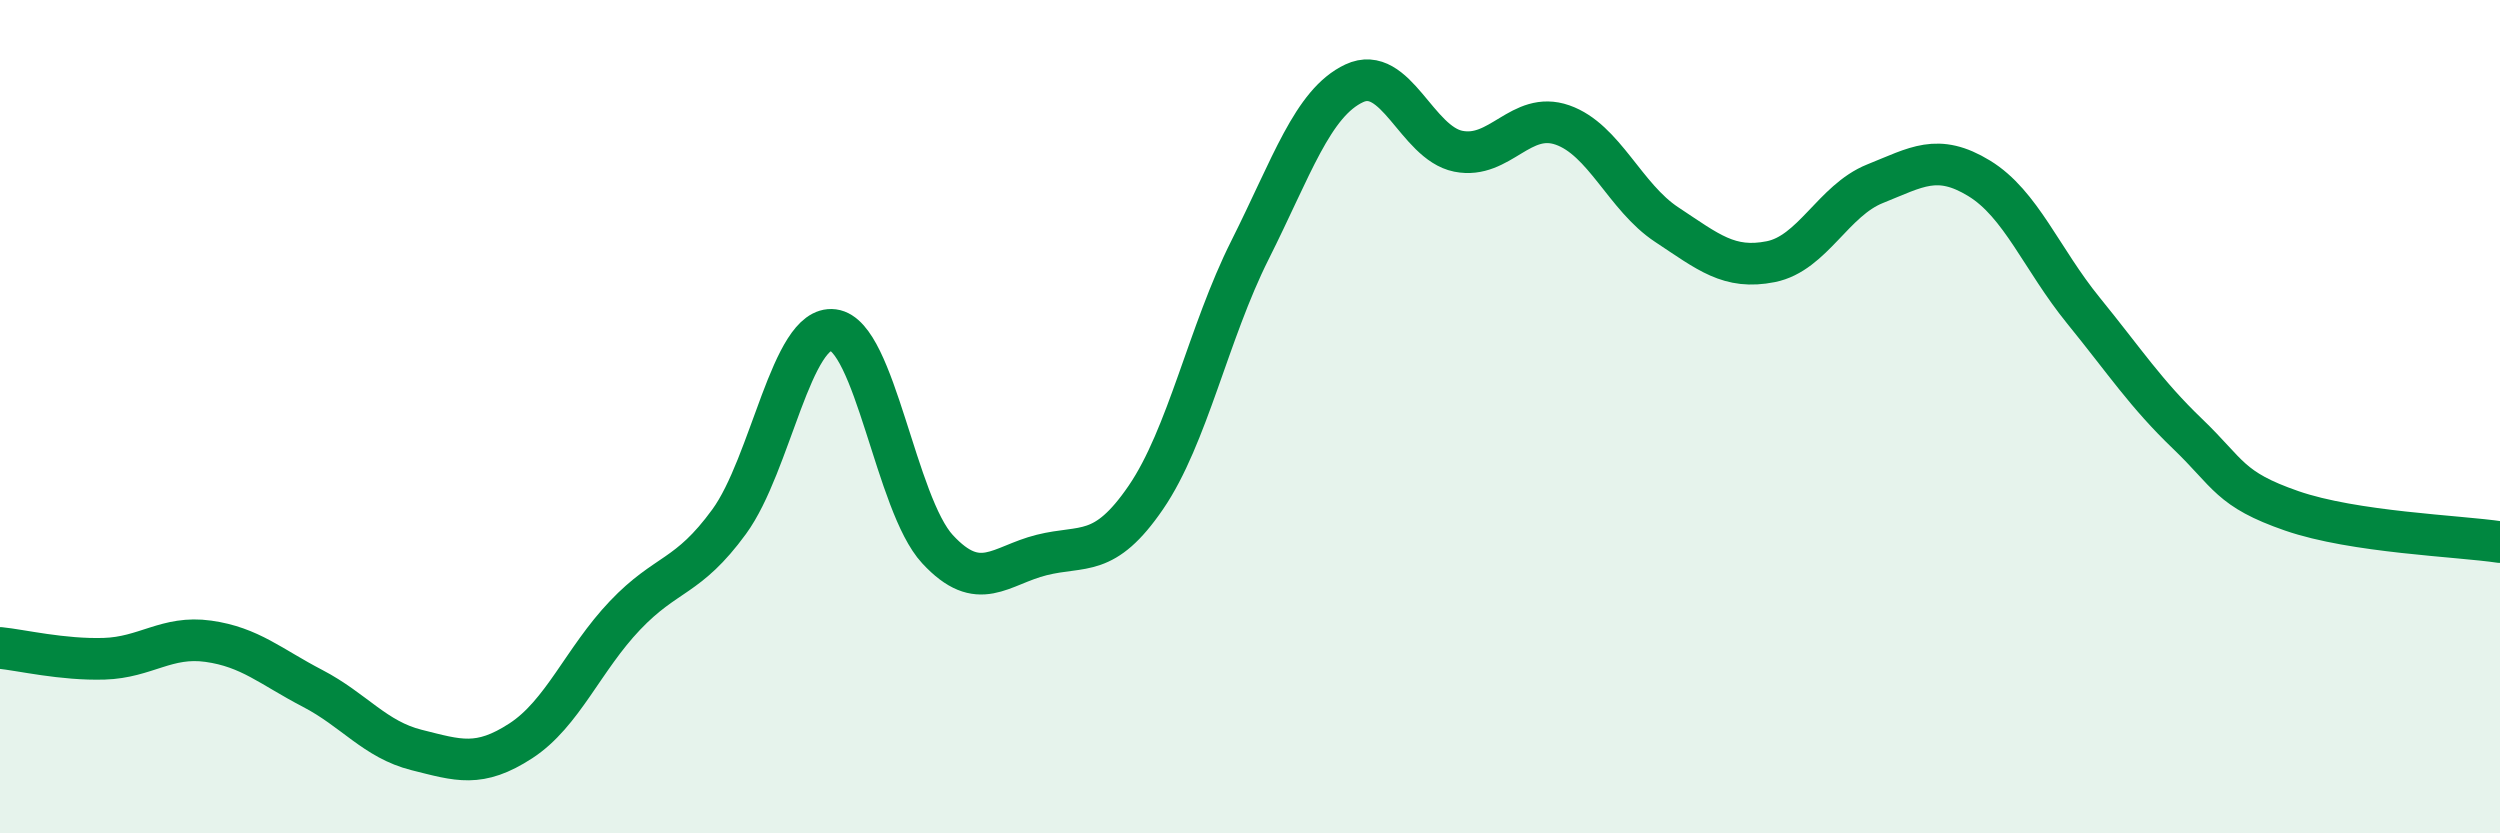 
    <svg width="60" height="20" viewBox="0 0 60 20" xmlns="http://www.w3.org/2000/svg">
      <path
        d="M 0,15.55 C 0.5,15.6 1.5,15.84 2.5,15.81 C 3.5,15.78 4,15.25 5,15.39 C 6,15.53 6.5,16 7.5,16.52 C 8.5,17.04 9,17.75 10,18 C 11,18.25 11.5,18.43 12.5,17.78 C 13.5,17.13 14,15.82 15,14.77 C 16,13.72 16.5,13.89 17.5,12.52 C 18.5,11.15 19,7.79 20,7.92 C 21,8.05 21.5,12.1 22.5,13.18 C 23.5,14.26 24,13.57 25,13.32 C 26,13.07 26.5,13.4 27.5,11.94 C 28.5,10.48 29,7.99 30,6 C 31,4.01 31.5,2.47 32.5,2 C 33.5,1.53 34,3.43 35,3.63 C 36,3.83 36.5,2.65 37.5,3 C 38.5,3.35 39,4.73 40,5.39 C 41,6.05 41.5,6.48 42.5,6.28 C 43.5,6.08 44,4.81 45,4.41 C 46,4.01 46.5,3.67 47.5,4.28 C 48.5,4.89 49,6.22 50,7.45 C 51,8.68 51.5,9.45 52.5,10.41 C 53.5,11.37 53.5,11.74 55,12.26 C 56.5,12.78 59,12.86 60,13.01L60 20L0 20Z"
        fill="#008740"
        opacity="0.1"
        stroke-linecap="round"
        stroke-linejoin="round"
      />
      <path
        d="M 0,15.55 C 0.5,15.6 1.5,15.84 2.5,15.81 C 3.5,15.78 4,15.25 5,15.39 C 6,15.53 6.5,16 7.5,16.52 C 8.5,17.04 9,17.75 10,18 C 11,18.25 11.5,18.43 12.5,17.78 C 13.5,17.13 14,15.82 15,14.77 C 16,13.72 16.5,13.89 17.5,12.52 C 18.5,11.15 19,7.79 20,7.92 C 21,8.05 21.5,12.1 22.5,13.18 C 23.5,14.26 24,13.57 25,13.32 C 26,13.07 26.5,13.4 27.5,11.94 C 28.5,10.48 29,7.99 30,6 C 31,4.01 31.5,2.47 32.5,2 C 33.5,1.53 34,3.43 35,3.63 C 36,3.83 36.5,2.65 37.5,3 C 38.5,3.35 39,4.73 40,5.39 C 41,6.05 41.5,6.48 42.5,6.28 C 43.5,6.08 44,4.81 45,4.41 C 46,4.01 46.5,3.67 47.5,4.28 C 48.5,4.89 49,6.22 50,7.45 C 51,8.68 51.5,9.45 52.5,10.41 C 53.5,11.37 53.5,11.74 55,12.26 C 56.5,12.78 59,12.86 60,13.01"
        stroke="#008740"
        stroke-width="1"
        fill="none"
        stroke-linecap="round"
        stroke-linejoin="round"
      />
    </svg>
  